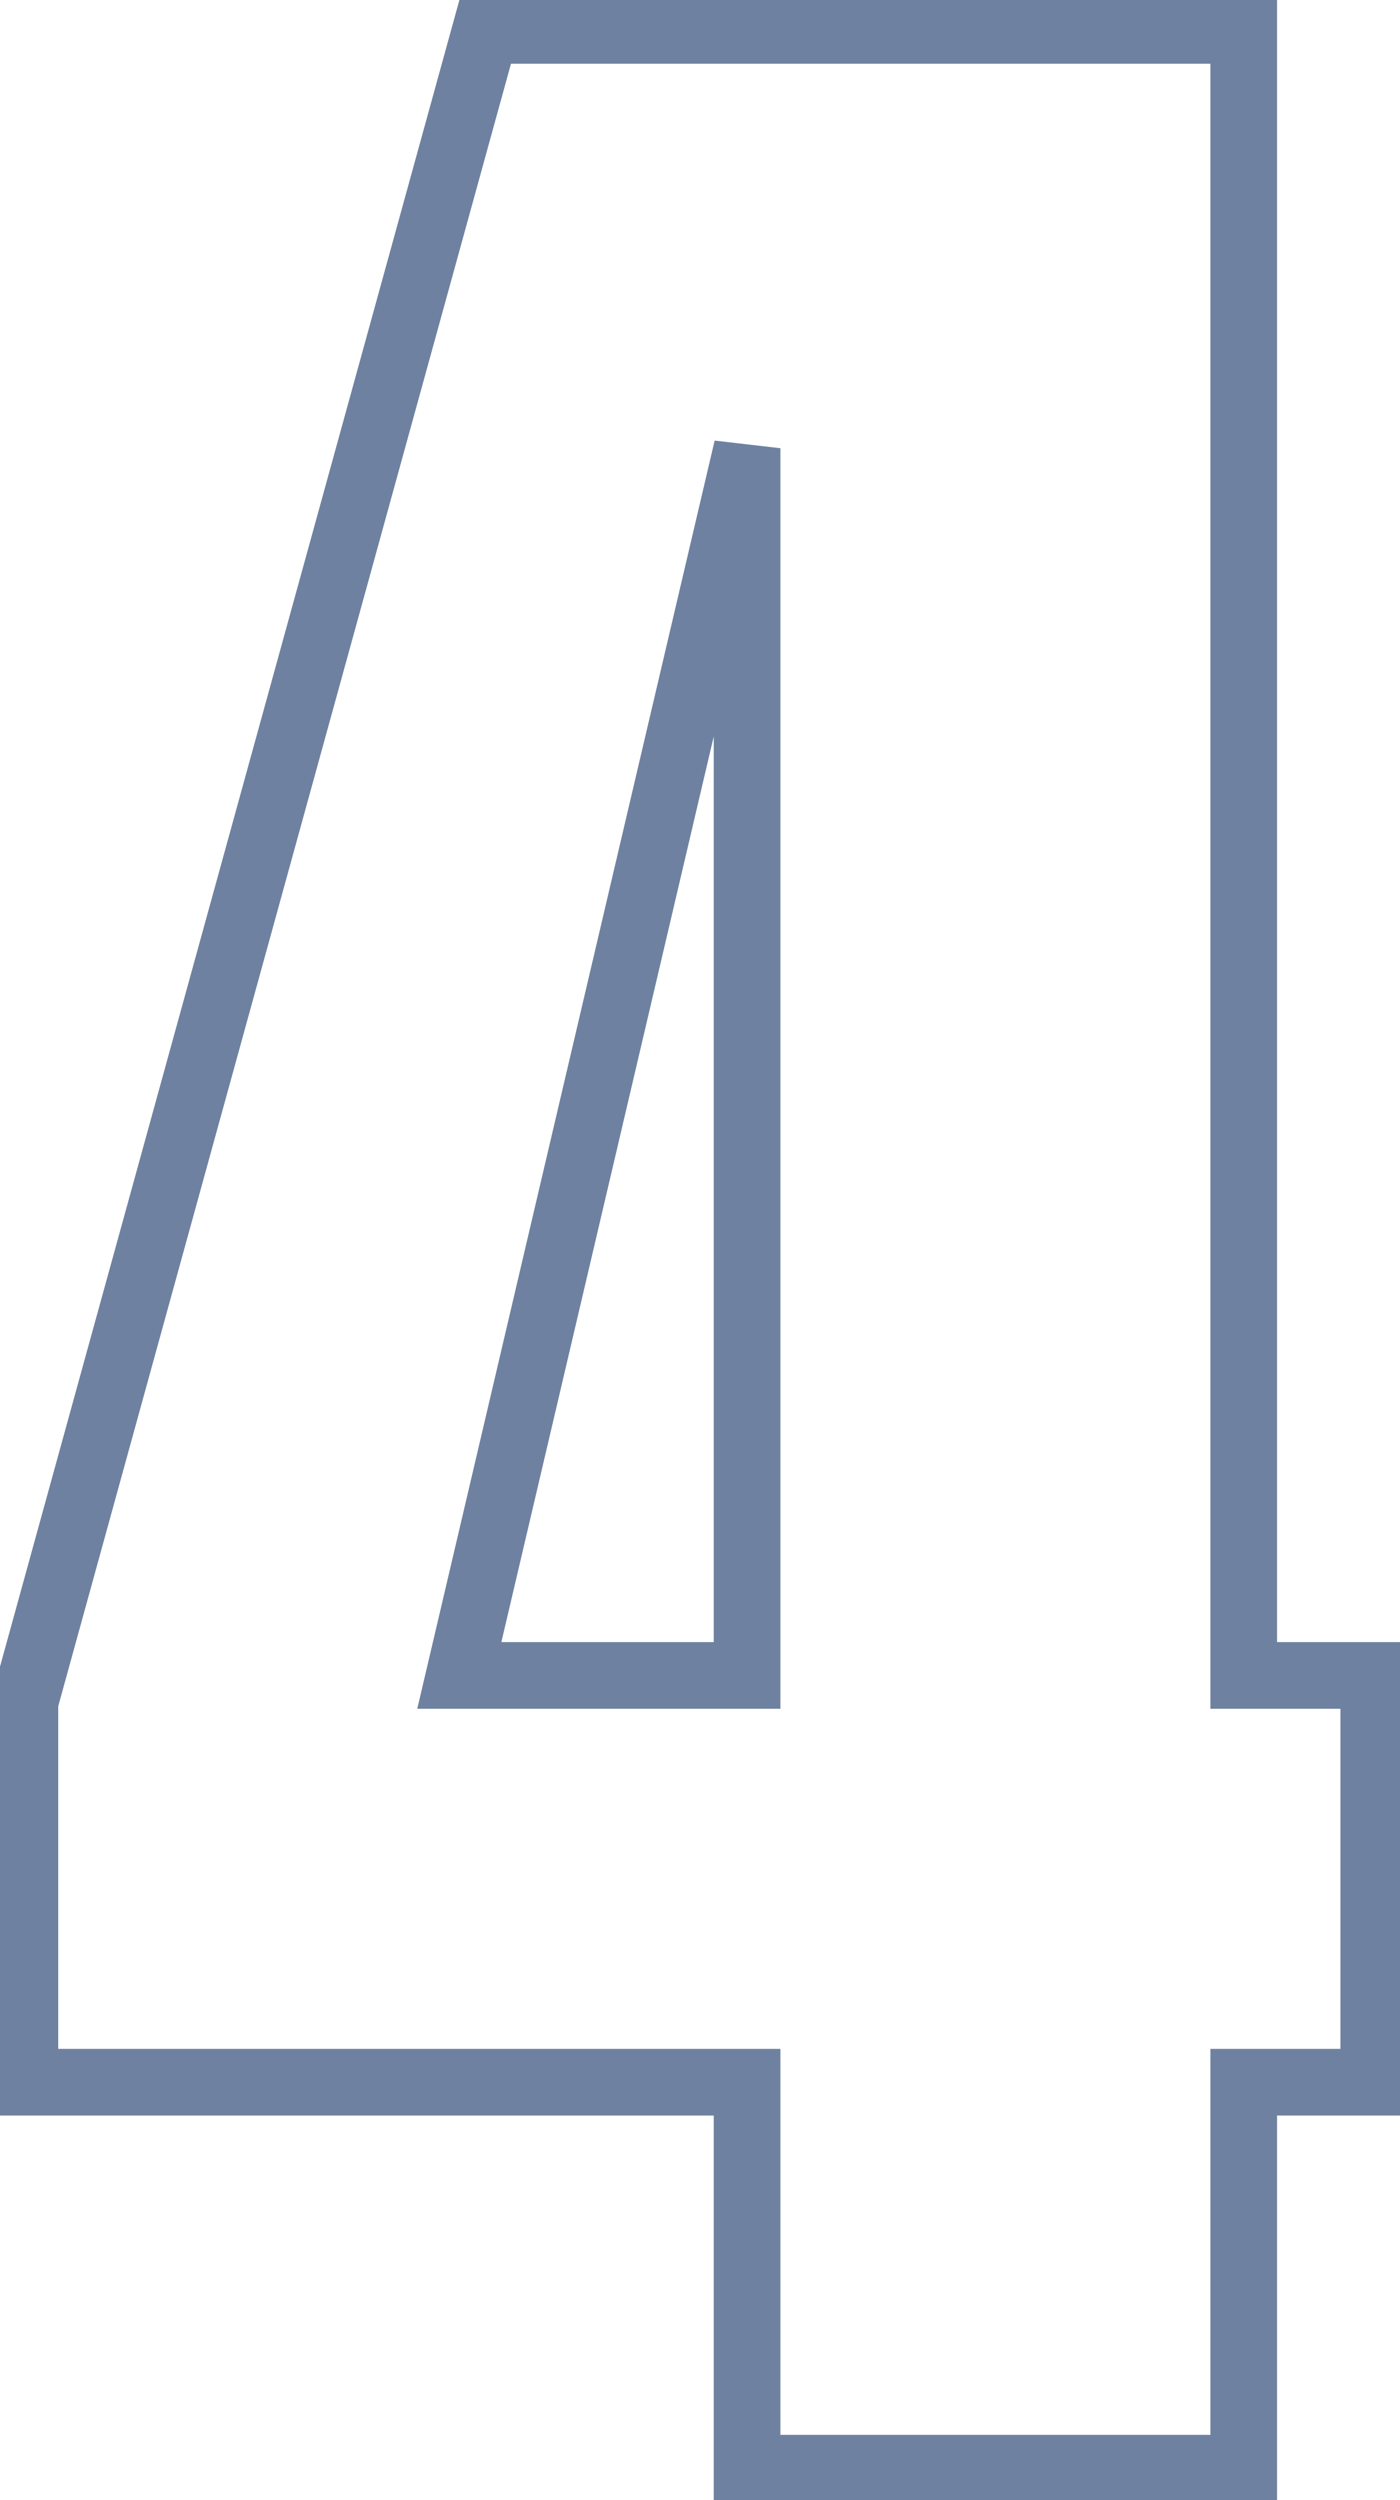 <svg width="42" height="75" viewBox="0 0 42 75" fill="none" xmlns="http://www.w3.org/2000/svg">
<mask id="path-1-outside-1_1_79" maskUnits="userSpaceOnUse" x="-1" y="-1" width="44" height="77" fill="black">
<rect fill="white" x="-1" y="-1" width="44" height="77"/>
<path d="M22.412 74.041V62.462H0.747V51.048L14.568 0.912H37.312V50.26H41.213V62.462H37.312V74.041H22.412ZM13.779 50.26H22.412V13.446L13.779 50.26Z"/>
</mask>
<path d="M22.412 74.041H21.412V75.041H22.412V74.041ZM22.412 62.462H23.412V61.462H22.412V62.462ZM0.747 62.462H-0.253V63.462H0.747V62.462ZM0.747 51.048L-0.217 50.783L-0.253 50.913V51.048H0.747ZM14.568 0.912V-0.088H13.806L13.604 0.646L14.568 0.912ZM37.312 0.912H38.312V-0.088H37.312V0.912ZM37.312 50.26H36.312V51.26H37.312V50.26ZM41.213 50.26H42.213V49.26H41.213V50.26ZM41.213 62.462V63.462H42.213V62.462H41.213ZM37.312 62.462V61.462H36.312V62.462H37.312ZM37.312 74.041V75.041H38.312V74.041H37.312ZM13.779 50.26L12.806 50.032L12.518 51.26H13.779V50.26ZM22.412 50.26V51.26H23.412V50.26H22.412ZM22.412 13.446H23.412L21.439 13.217L22.412 13.446ZM23.412 74.041V62.462H21.412V74.041H23.412ZM22.412 61.462H0.747V63.462H22.412V61.462ZM1.747 62.462V51.048H-0.253V62.462H1.747ZM1.711 51.314L15.532 1.177L13.604 0.646L-0.217 50.783L1.711 51.314ZM14.568 1.912H37.312V-0.088H14.568V1.912ZM36.312 0.912V50.26H38.312V0.912H36.312ZM37.312 51.26H41.213V49.26H37.312V51.26ZM40.213 50.26V62.462H42.213V50.26H40.213ZM41.213 61.462H37.312V63.462H41.213V61.462ZM36.312 62.462V74.041H38.312V62.462H36.312ZM37.312 73.041H22.412V75.041H37.312V73.041ZM13.779 51.26H22.412V49.26H13.779V51.26ZM23.412 50.26V13.446H21.412V50.26H23.412ZM21.439 13.217L12.806 50.032L14.753 50.488L23.386 13.674L21.439 13.217Z" fill="#6E81A0" mask="url(#path-1-outside-1_1_79)"/>
</svg>
